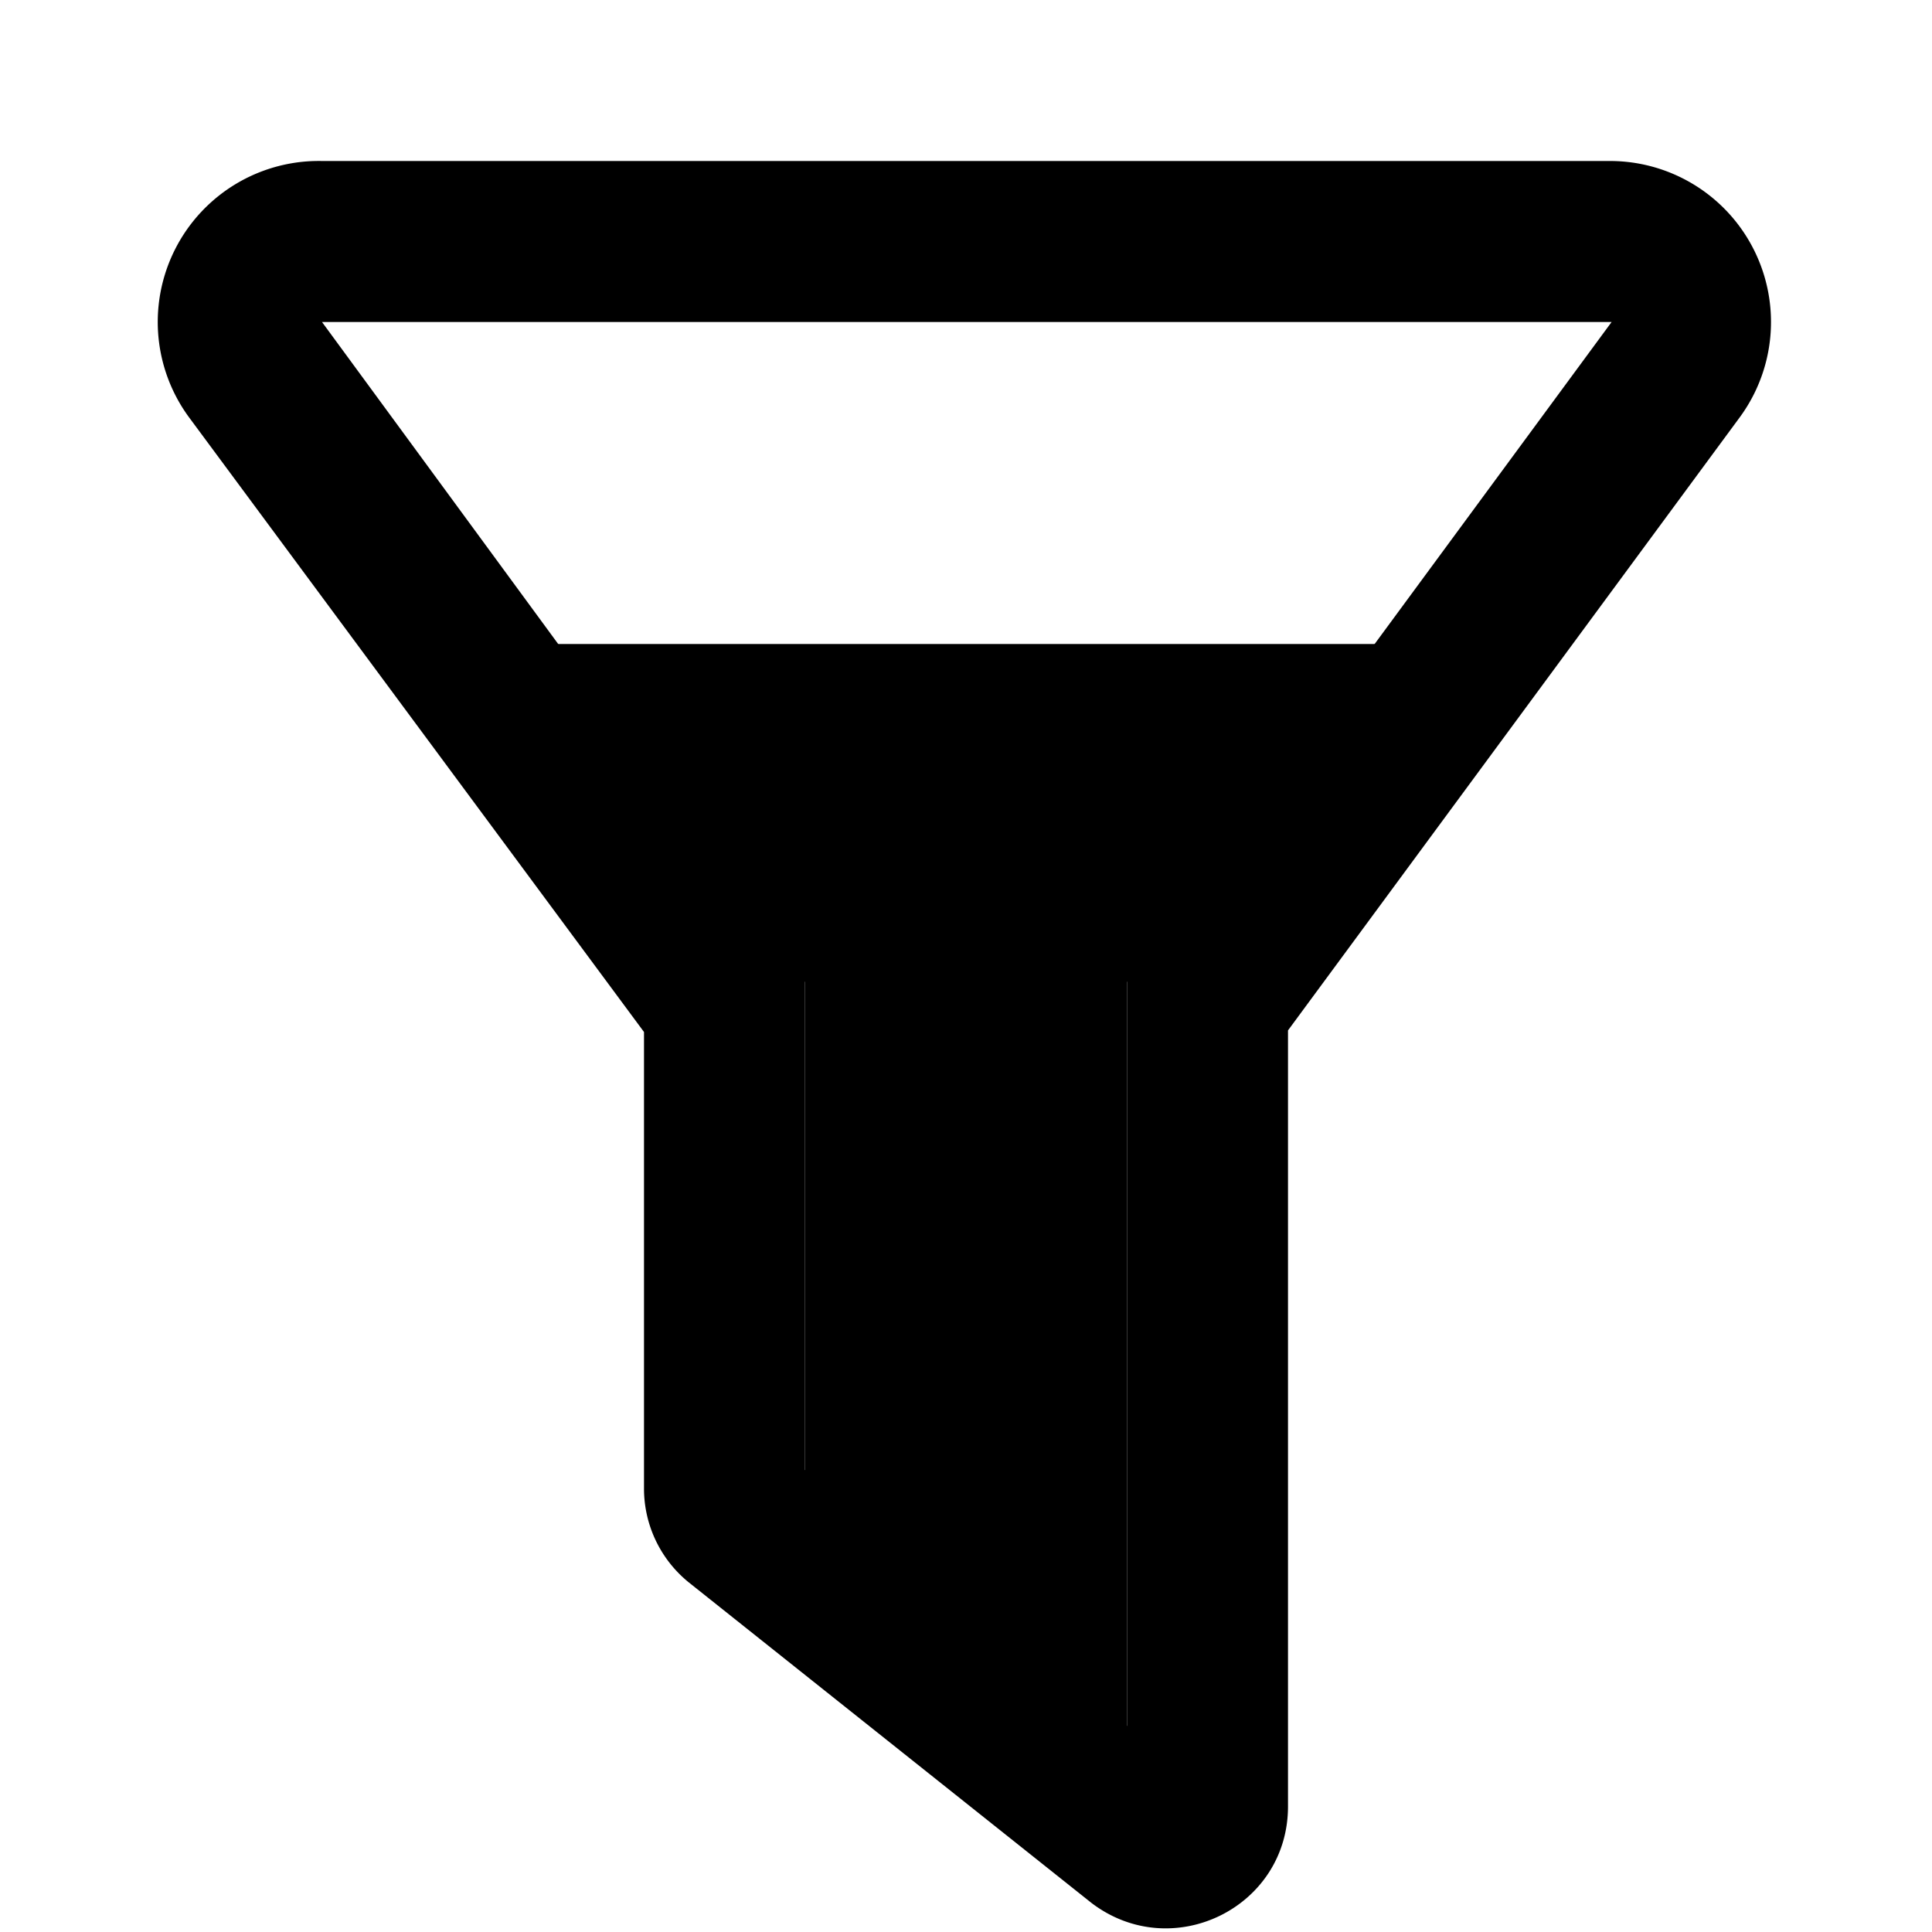 <!-- This Source Code Form is subject to the terms of the Mozilla Public
   - License, v. 2.0. If a copy of the MPL was not distributed with this
   - file, You can obtain one at http://mozilla.org/MPL/2.0/. -->
<svg xmlns="http://www.w3.org/2000/svg" viewBox="0 0 12 12">
  <path fill="context-fill" opacity=".4" d="M5 9.2l2 1.6V6.1L8.55 4h-5.1L5 6.1v3.1z"/>
  <path fill="context-fill" d="M1.18 2.6A1 1 0 0 1 2 1H10a1 1 0 0 1 .8 1.6L8 6.4v4.82c0 .63-.72.98-1.22.6l-2.5-1.99A.75.75 0 0 1 4 9.25V6.41L1.18 2.6zM2 2L5 6.09v3.04l2 1.59V6.09L10.01 2H2z"/>
</svg>
